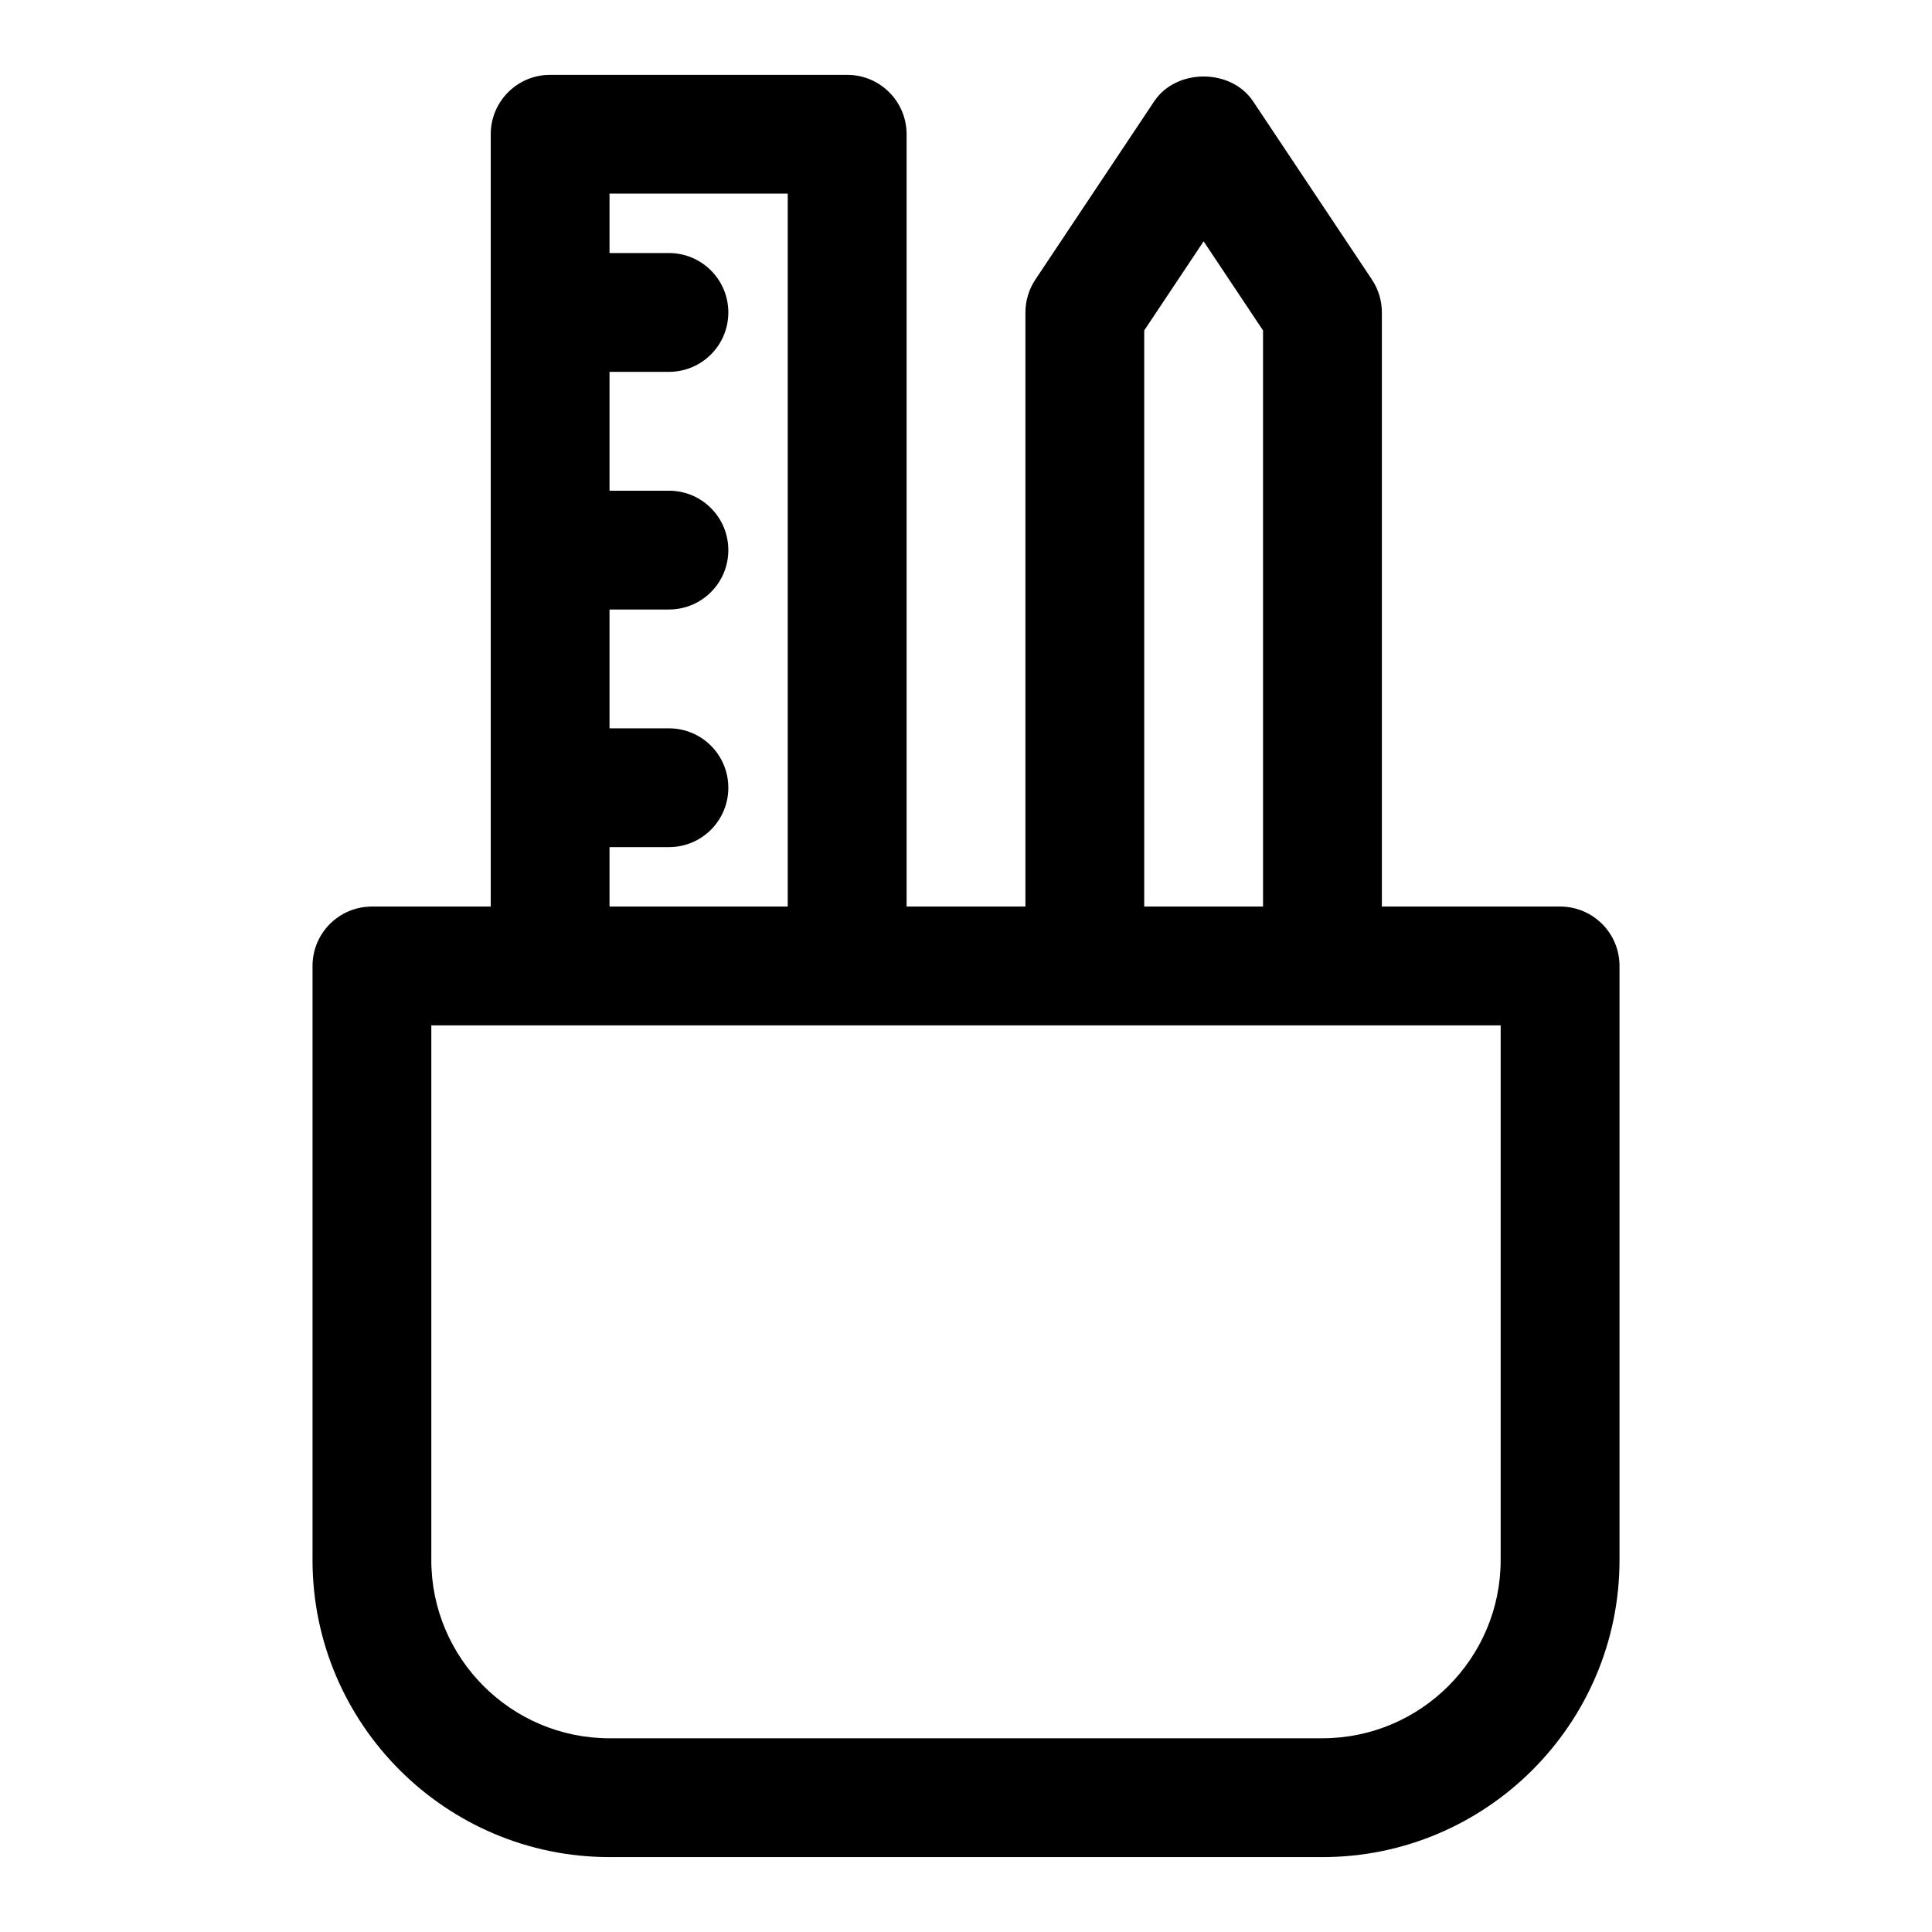 <?xml version="1.0" encoding="UTF-8"?>
<!-- Uploaded to: ICON Repo, www.svgrepo.com, Generator: ICON Repo Mixer Tools -->
<svg fill="#000000" width="800px" height="800px" version="1.1" viewBox="144 144 512 512" xmlns="http://www.w3.org/2000/svg">
 <path d="m557.44 384.25h-47.23v-157.44c0-3.106-0.922-6.148-2.644-8.734l-31.488-47.23c-5.844-8.762-20.355-8.762-26.199 0l-31.488 47.23c-1.723 2.586-2.644 5.629-2.644 8.734v157.44h-31.488v-204.67c0-8.703-7.043-15.742-15.742-15.742l-78.723-0.004c-8.699 0-15.742 7.043-15.742 15.746v204.67h-31.488c-8.703 0-15.742 7.043-15.742 15.742v157.44c0 43.402 35.316 78.719 78.719 78.719h188.93c43.402 0 78.719-35.316 78.719-78.719v-157.44c0-8.703-7.043-15.746-15.746-15.746zm-110.21-152.68 15.742-23.617 15.742 23.617 0.004 152.68h-31.488zm-141.7 136.93h15.742c8.703 0 15.742-7.043 15.742-15.742 0-8.703-7.043-15.742-15.742-15.742h-15.742v-31.488h15.742c8.703 0 15.742-7.043 15.742-15.742 0-8.703-7.043-15.742-15.742-15.742h-15.742v-31.496h15.742c8.703 0 15.742-7.043 15.742-15.742 0-8.703-7.043-15.742-15.742-15.742h-15.742v-15.75h47.23v188.93h-47.23zm236.16 188.93c0 26.047-21.188 47.23-47.23 47.23l-188.93 0.004c-26.047 0-47.23-21.188-47.23-47.23v-141.7h283.39z"/>
</svg>